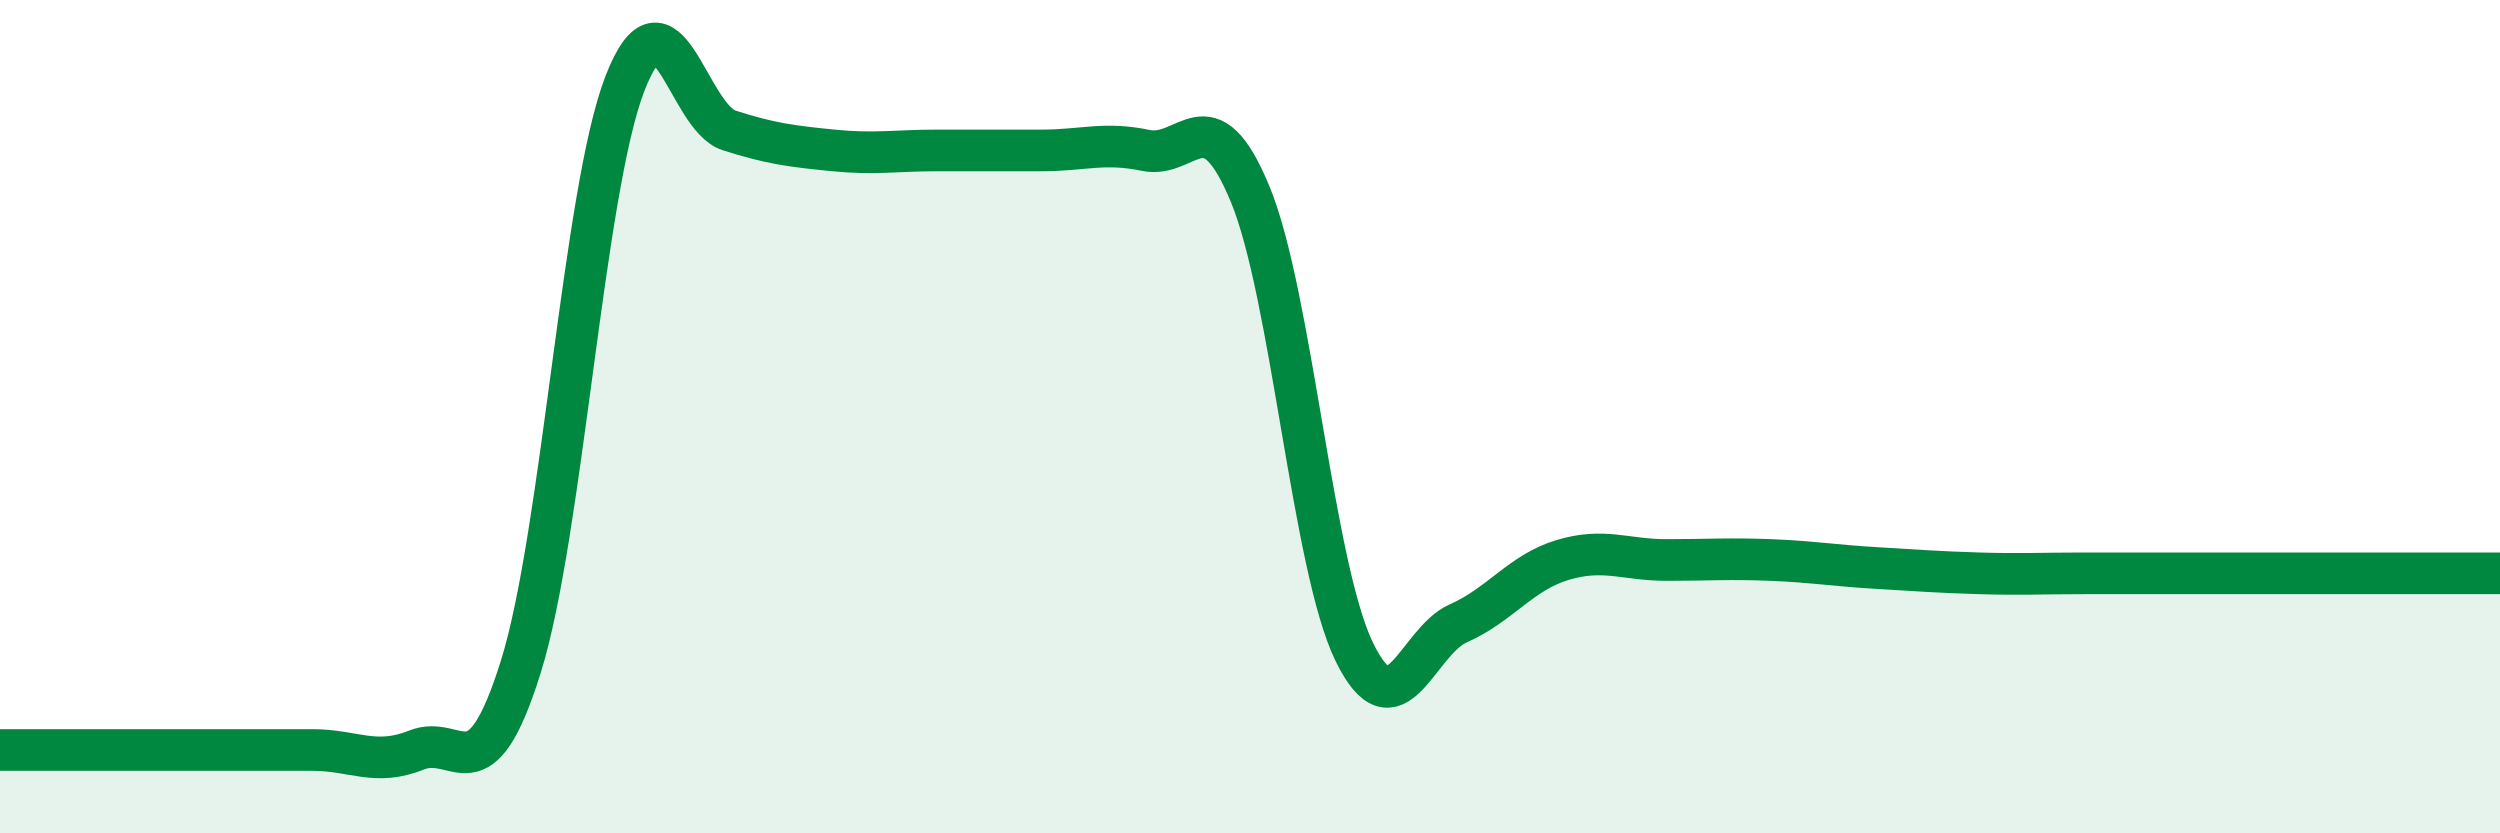 
    <svg width="60" height="20" viewBox="0 0 60 20" xmlns="http://www.w3.org/2000/svg">
      <path
        d="M 0,18 C 0.5,18 1.5,18 2.5,18 C 3.5,18 4,18 5,18 C 6,18 6.5,18 7.5,18 C 8.5,18 9,18.4 10,18 C 11,17.6 11.5,19.2 12.5,16 C 13.5,12.8 14,4.57 15,2 C 16,-0.57 16.5,2.81 17.5,3.13 C 18.5,3.45 19,3.51 20,3.61 C 21,3.71 21.5,3.61 22.5,3.61 C 23.5,3.61 24,3.61 25,3.61 C 26,3.61 26.5,3.4 27.5,3.61 C 28.5,3.82 29,2.24 30,4.65 C 31,7.06 31.5,13.58 32.5,15.64 C 33.5,17.7 34,15.4 35,14.96 C 36,14.52 36.5,13.74 37.5,13.44 C 38.5,13.14 39,13.44 40,13.44 C 41,13.44 41.5,13.4 42.5,13.44 C 43.5,13.48 44,13.57 45,13.63 C 46,13.69 46.5,13.73 47.5,13.76 C 48.5,13.79 49,13.76 50,13.76 C 51,13.76 51.5,13.76 52.5,13.76 C 53.5,13.76 53.5,13.76 55,13.76 C 56.5,13.76 59,13.76 60,13.76L60 20L0 20Z"
        fill="#008740"
        opacity="0.1"
        stroke-linecap="round"
        stroke-linejoin="round"
      />
      <path
        d="M 0,18 C 0.5,18 1.5,18 2.5,18 C 3.5,18 4,18 5,18 C 6,18 6.5,18 7.5,18 C 8.5,18 9,18.4 10,18 C 11,17.6 11.5,19.2 12.5,16 C 13.5,12.8 14,4.57 15,2 C 16,-0.57 16.5,2.81 17.5,3.13 C 18.5,3.45 19,3.51 20,3.61 C 21,3.71 21.5,3.61 22.5,3.61 C 23.5,3.61 24,3.61 25,3.61 C 26,3.61 26.5,3.4 27.5,3.61 C 28.5,3.82 29,2.24 30,4.65 C 31,7.06 31.5,13.58 32.5,15.64 C 33.5,17.7 34,15.4 35,14.96 C 36,14.52 36.5,13.74 37.5,13.44 C 38.5,13.14 39,13.44 40,13.44 C 41,13.44 41.5,13.4 42.5,13.44 C 43.5,13.48 44,13.57 45,13.63 C 46,13.69 46.5,13.73 47.5,13.76 C 48.5,13.79 49,13.76 50,13.76 C 51,13.76 51.5,13.76 52.5,13.76 C 53.5,13.76 53.5,13.76 55,13.76 C 56.5,13.76 59,13.76 60,13.76"
        stroke="#008740"
        stroke-width="1"
        fill="none"
        stroke-linecap="round"
        stroke-linejoin="round"
      />
    </svg>
  